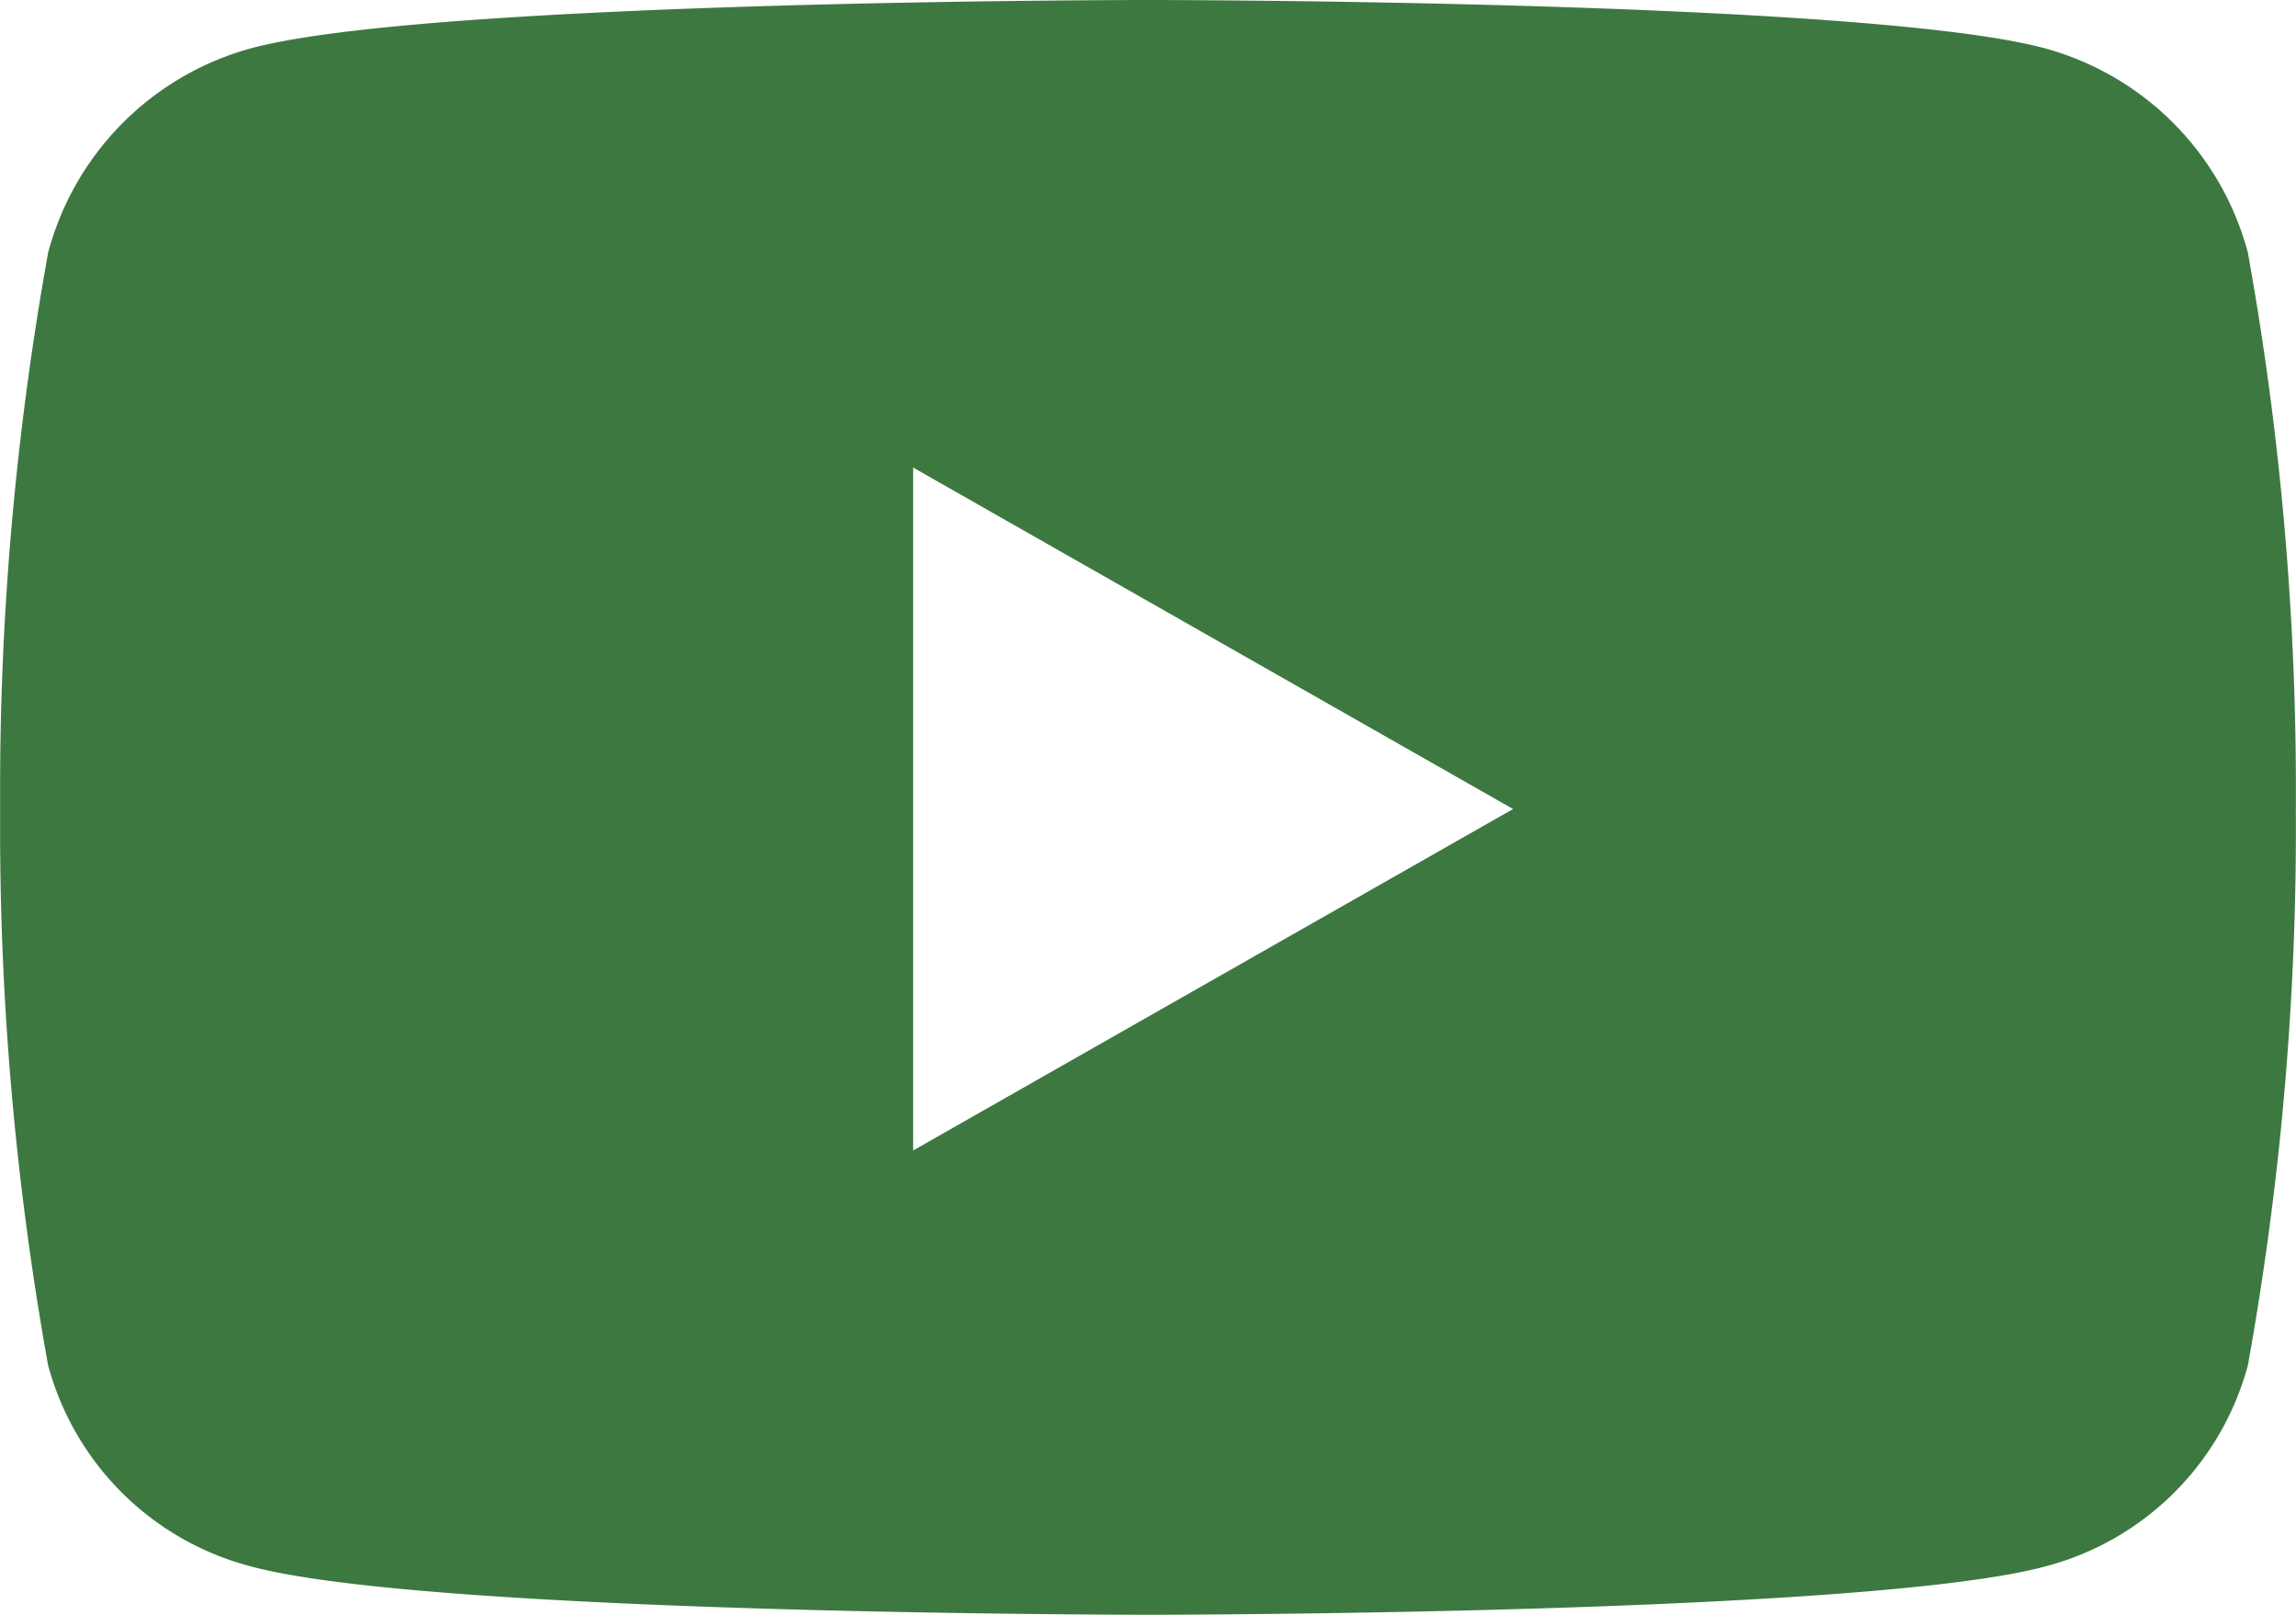 <?xml version="1.0" encoding="UTF-8"?> <svg xmlns="http://www.w3.org/2000/svg" width="31" height="21.797" viewBox="0 0 31 21.797"><path id="Icon_awesome-youtube" data-name="Icon awesome-youtube" d="M31.4,7.91a3.9,3.9,0,0,0-2.741-2.758C26.244,4.5,16.55,4.5,16.55,4.5s-9.694,0-12.111.652A3.9,3.9,0,0,0,1.7,7.91a40.862,40.862,0,0,0-.648,7.51A40.862,40.862,0,0,0,1.7,22.93a3.837,3.837,0,0,0,2.741,2.714c2.418.652,12.111.652,12.111.652s9.694,0,12.111-.652A3.837,3.837,0,0,0,31.4,22.93a40.862,40.862,0,0,0,.648-7.51A40.862,40.862,0,0,0,31.4,7.91ZM13.379,20.03V10.811l8.1,4.609-8.1,4.609Z" transform="translate(-1.05 -4.5)" fill="#3d7841"></path></svg> 